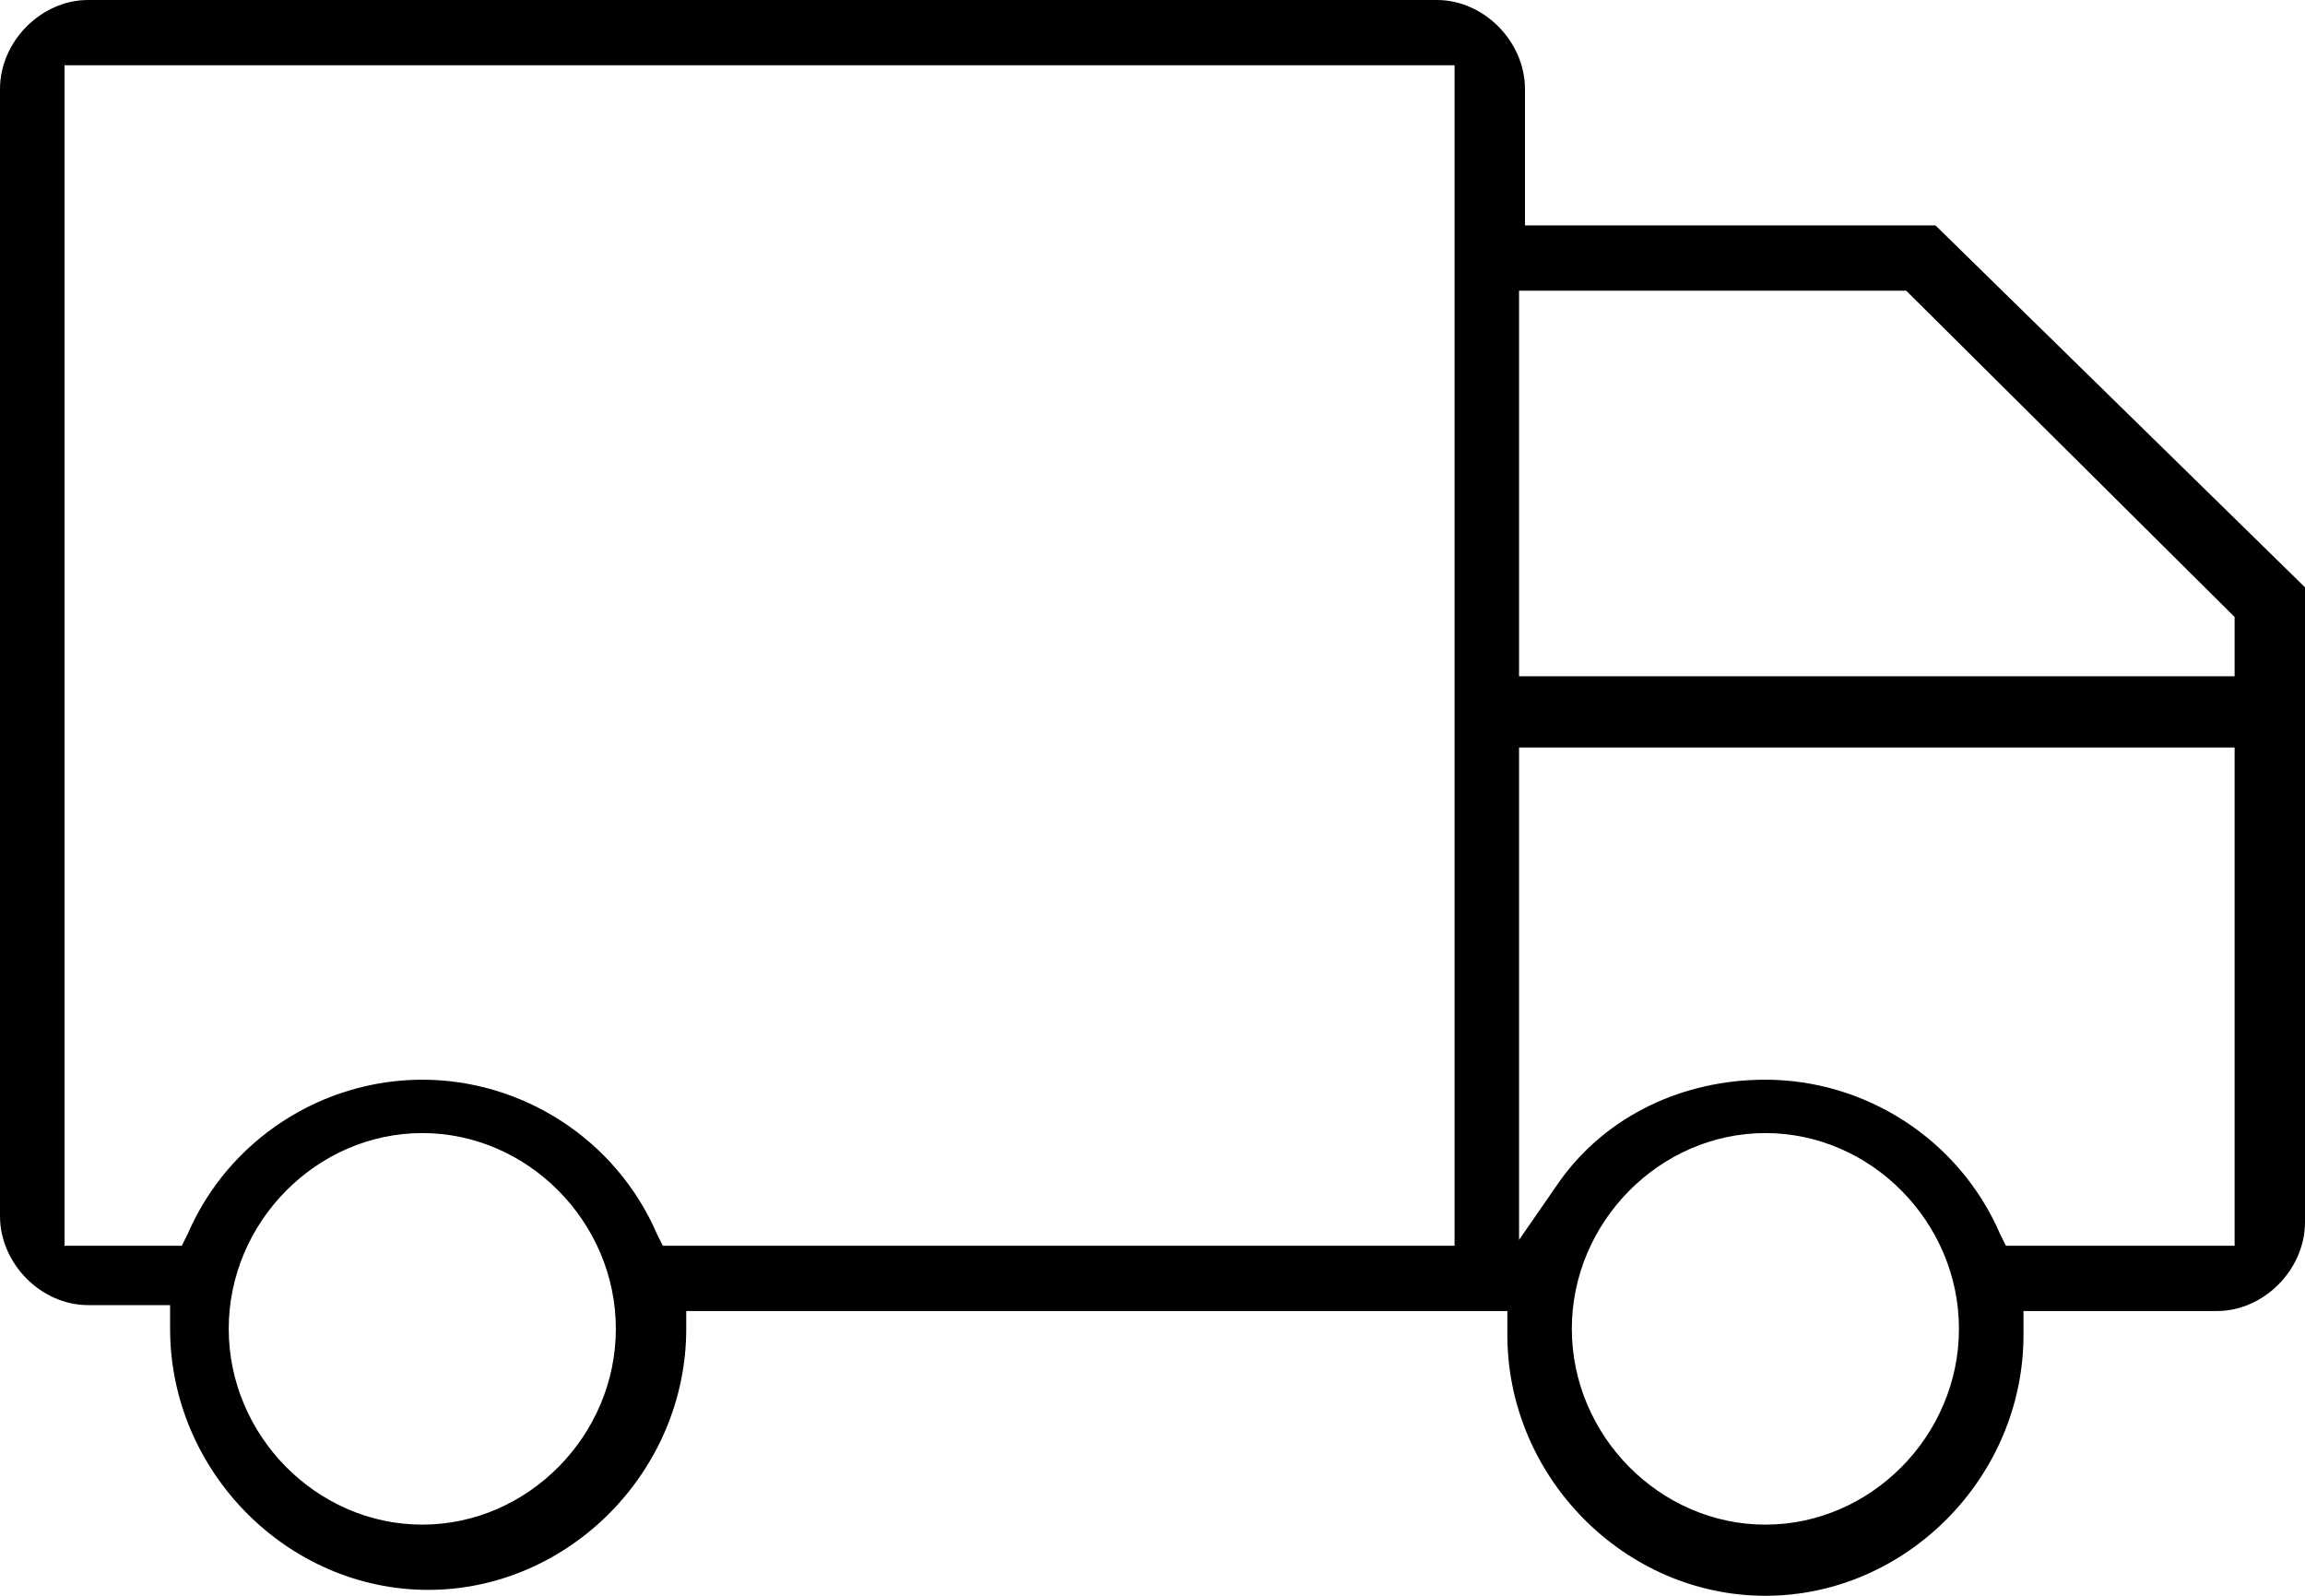<?xml version="1.0" encoding="UTF-8"?>
<svg width="39px" height="27px" viewBox="0 0 39 27" version="1.1" xmlns="http://www.w3.org/2000/svg" xmlns:xlink="http://www.w3.org/1999/xlink">
    <!-- Generator: Sketch 54.1 (76490) - https://sketchapp.com -->
    <title>delivery</title>
    <desc>Created with Sketch.</desc>
    <g id="delivery" stroke="none" stroke-width="1" fill="none" fill-rule="evenodd">
        <path d="M11.511,22.182 L25.504,22.182 L25.504,22.584 C25.504,24.993 27.489,27 29.87,27 C32.252,27 34.237,24.993 34.237,22.584 L34.237,22.182 L37.511,22.182 C38.305,22.182 39,21.48 39,20.677 L39,9.937 L32.748,3.814 L25.802,3.814 L25.802,1.506 C25.802,0.703 25.107,0 24.313,0 L1.489,0 C0.695,0 0,0.703 0,1.506 L0,20.576 C0,21.379 0.695,22.082 1.489,22.082 L2.878,22.082 L2.878,22.483 C2.878,24.892 4.863,26.9 7.244,26.9 C9.626,26.9 11.611,24.892 11.611,22.483 L11.611,22.182 L11.511,22.182 Z M29.87,25.796 C28.084,25.796 26.595,24.29 26.595,22.483 C26.595,20.677 28.084,19.171 29.87,19.171 C31.656,19.171 33.145,20.677 33.145,22.483 C33.145,24.29 31.656,25.796 29.87,25.796 Z M7.145,25.796 C5.359,25.796 3.87,24.29 3.87,22.483 C3.87,20.677 5.359,19.171 7.145,19.171 C8.931,19.171 10.42,20.677 10.42,22.483 C10.42,24.29 8.931,25.796 7.145,25.796 Z M37.809,21.078 L33.939,21.078 L33.84,20.877 C33.145,19.271 31.557,18.268 29.87,18.268 C28.481,18.268 27.191,18.87 26.397,19.974 L25.702,20.978 L25.702,12.647 L37.809,12.647 L37.809,21.078 Z M24.611,21.078 L11.214,21.078 L11.115,20.877 C10.42,19.271 8.832,18.268 7.145,18.268 C5.458,18.268 3.87,19.271 3.176,20.877 L3.076,21.078 L1.092,21.078 L1.092,1.104 L24.611,1.104 L24.611,21.078 Z M37.809,11.442 L25.702,11.442 L25.702,4.918 L32.252,4.918 L37.809,10.439 L37.809,11.442 Z" id="Shape" fill="#000000" fill-rule="nonzero"></path>
    </g>
</svg>